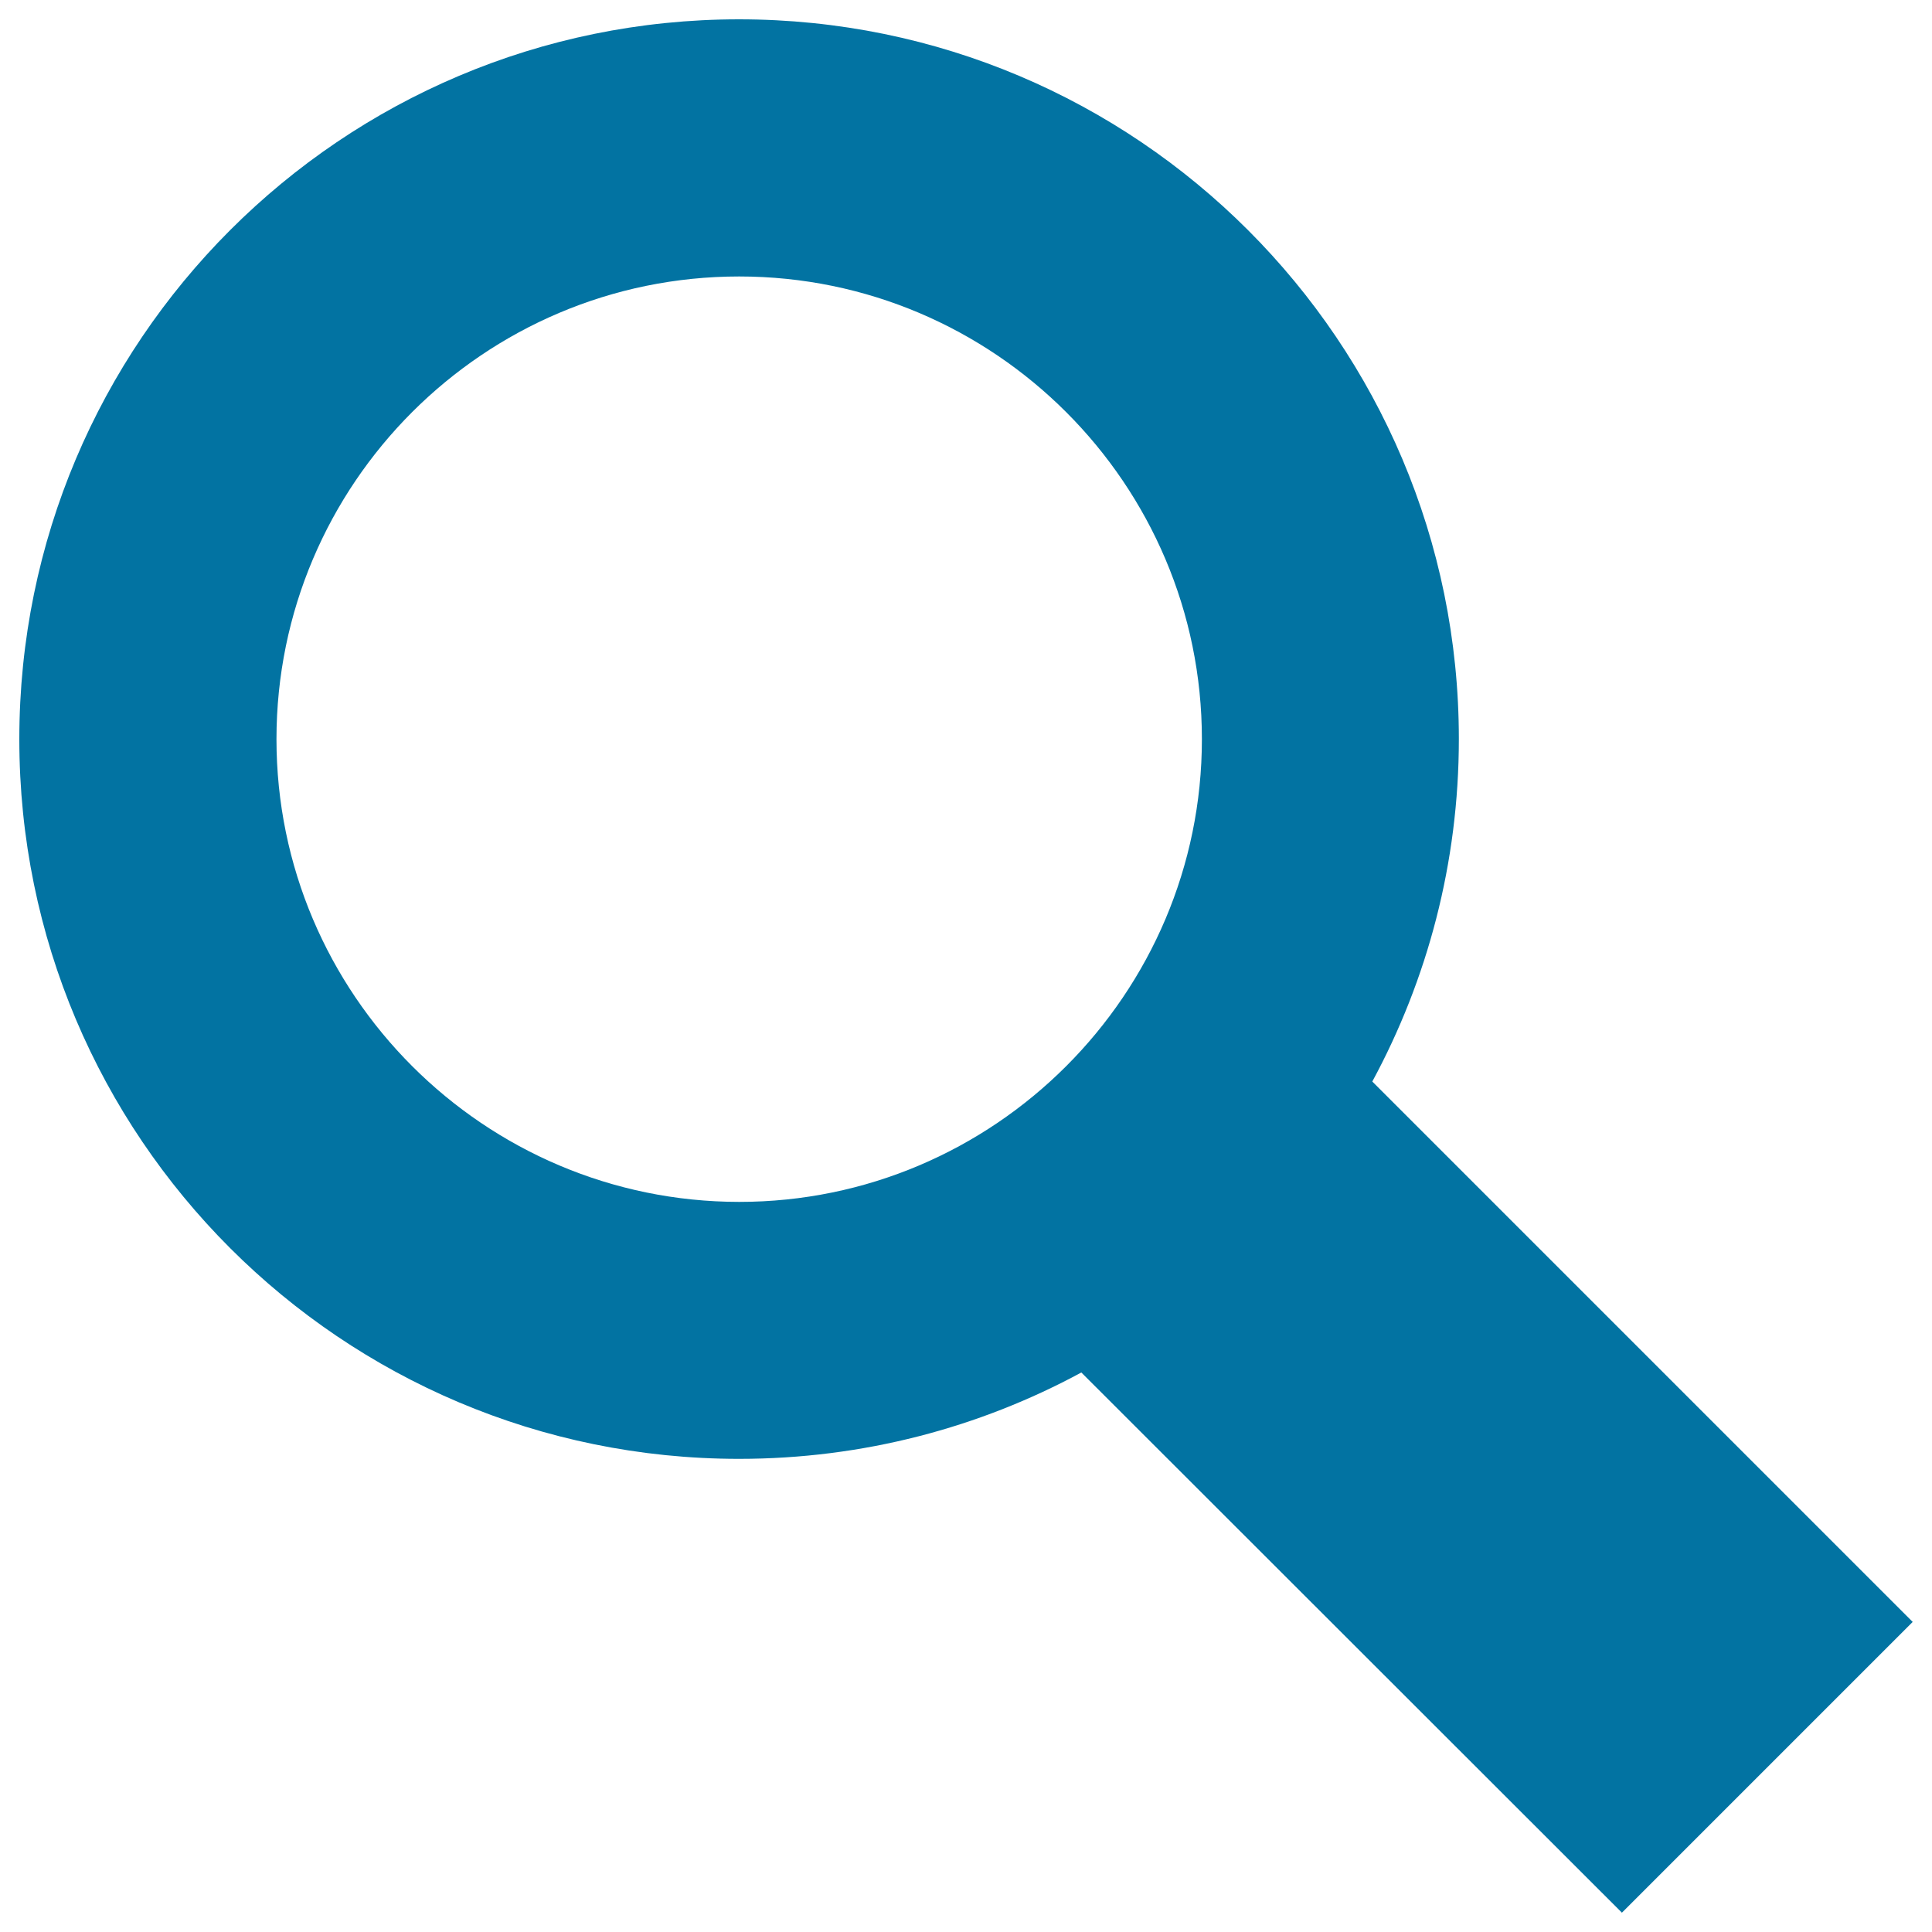 <svg xmlns="http://www.w3.org/2000/svg" viewBox="0 0 1000 1000" style="fill:#0273a2">
<title>Bold Search SVG icon</title>
<path d="M990,839.5L710.3,559.8c28.5-52.7,44.8-113.1,44.8-177.3C755.1,176.8,588.3,10,382.5,10C176.8,10,10,176.8,10,382.6c0,205.8,166.8,372.5,372.5,372.5c64.2,0,124.5-16.2,177.2-44.7L839.5,990L990,839.5z M143.1,382.6c0-132.1,107.4-239.5,239.5-239.5c132,0,239.5,107.4,239.5,239.5c0,132-107.5,239.5-239.5,239.5C250.5,622,143.1,514.6,143.1,382.6z"/>
</svg>
